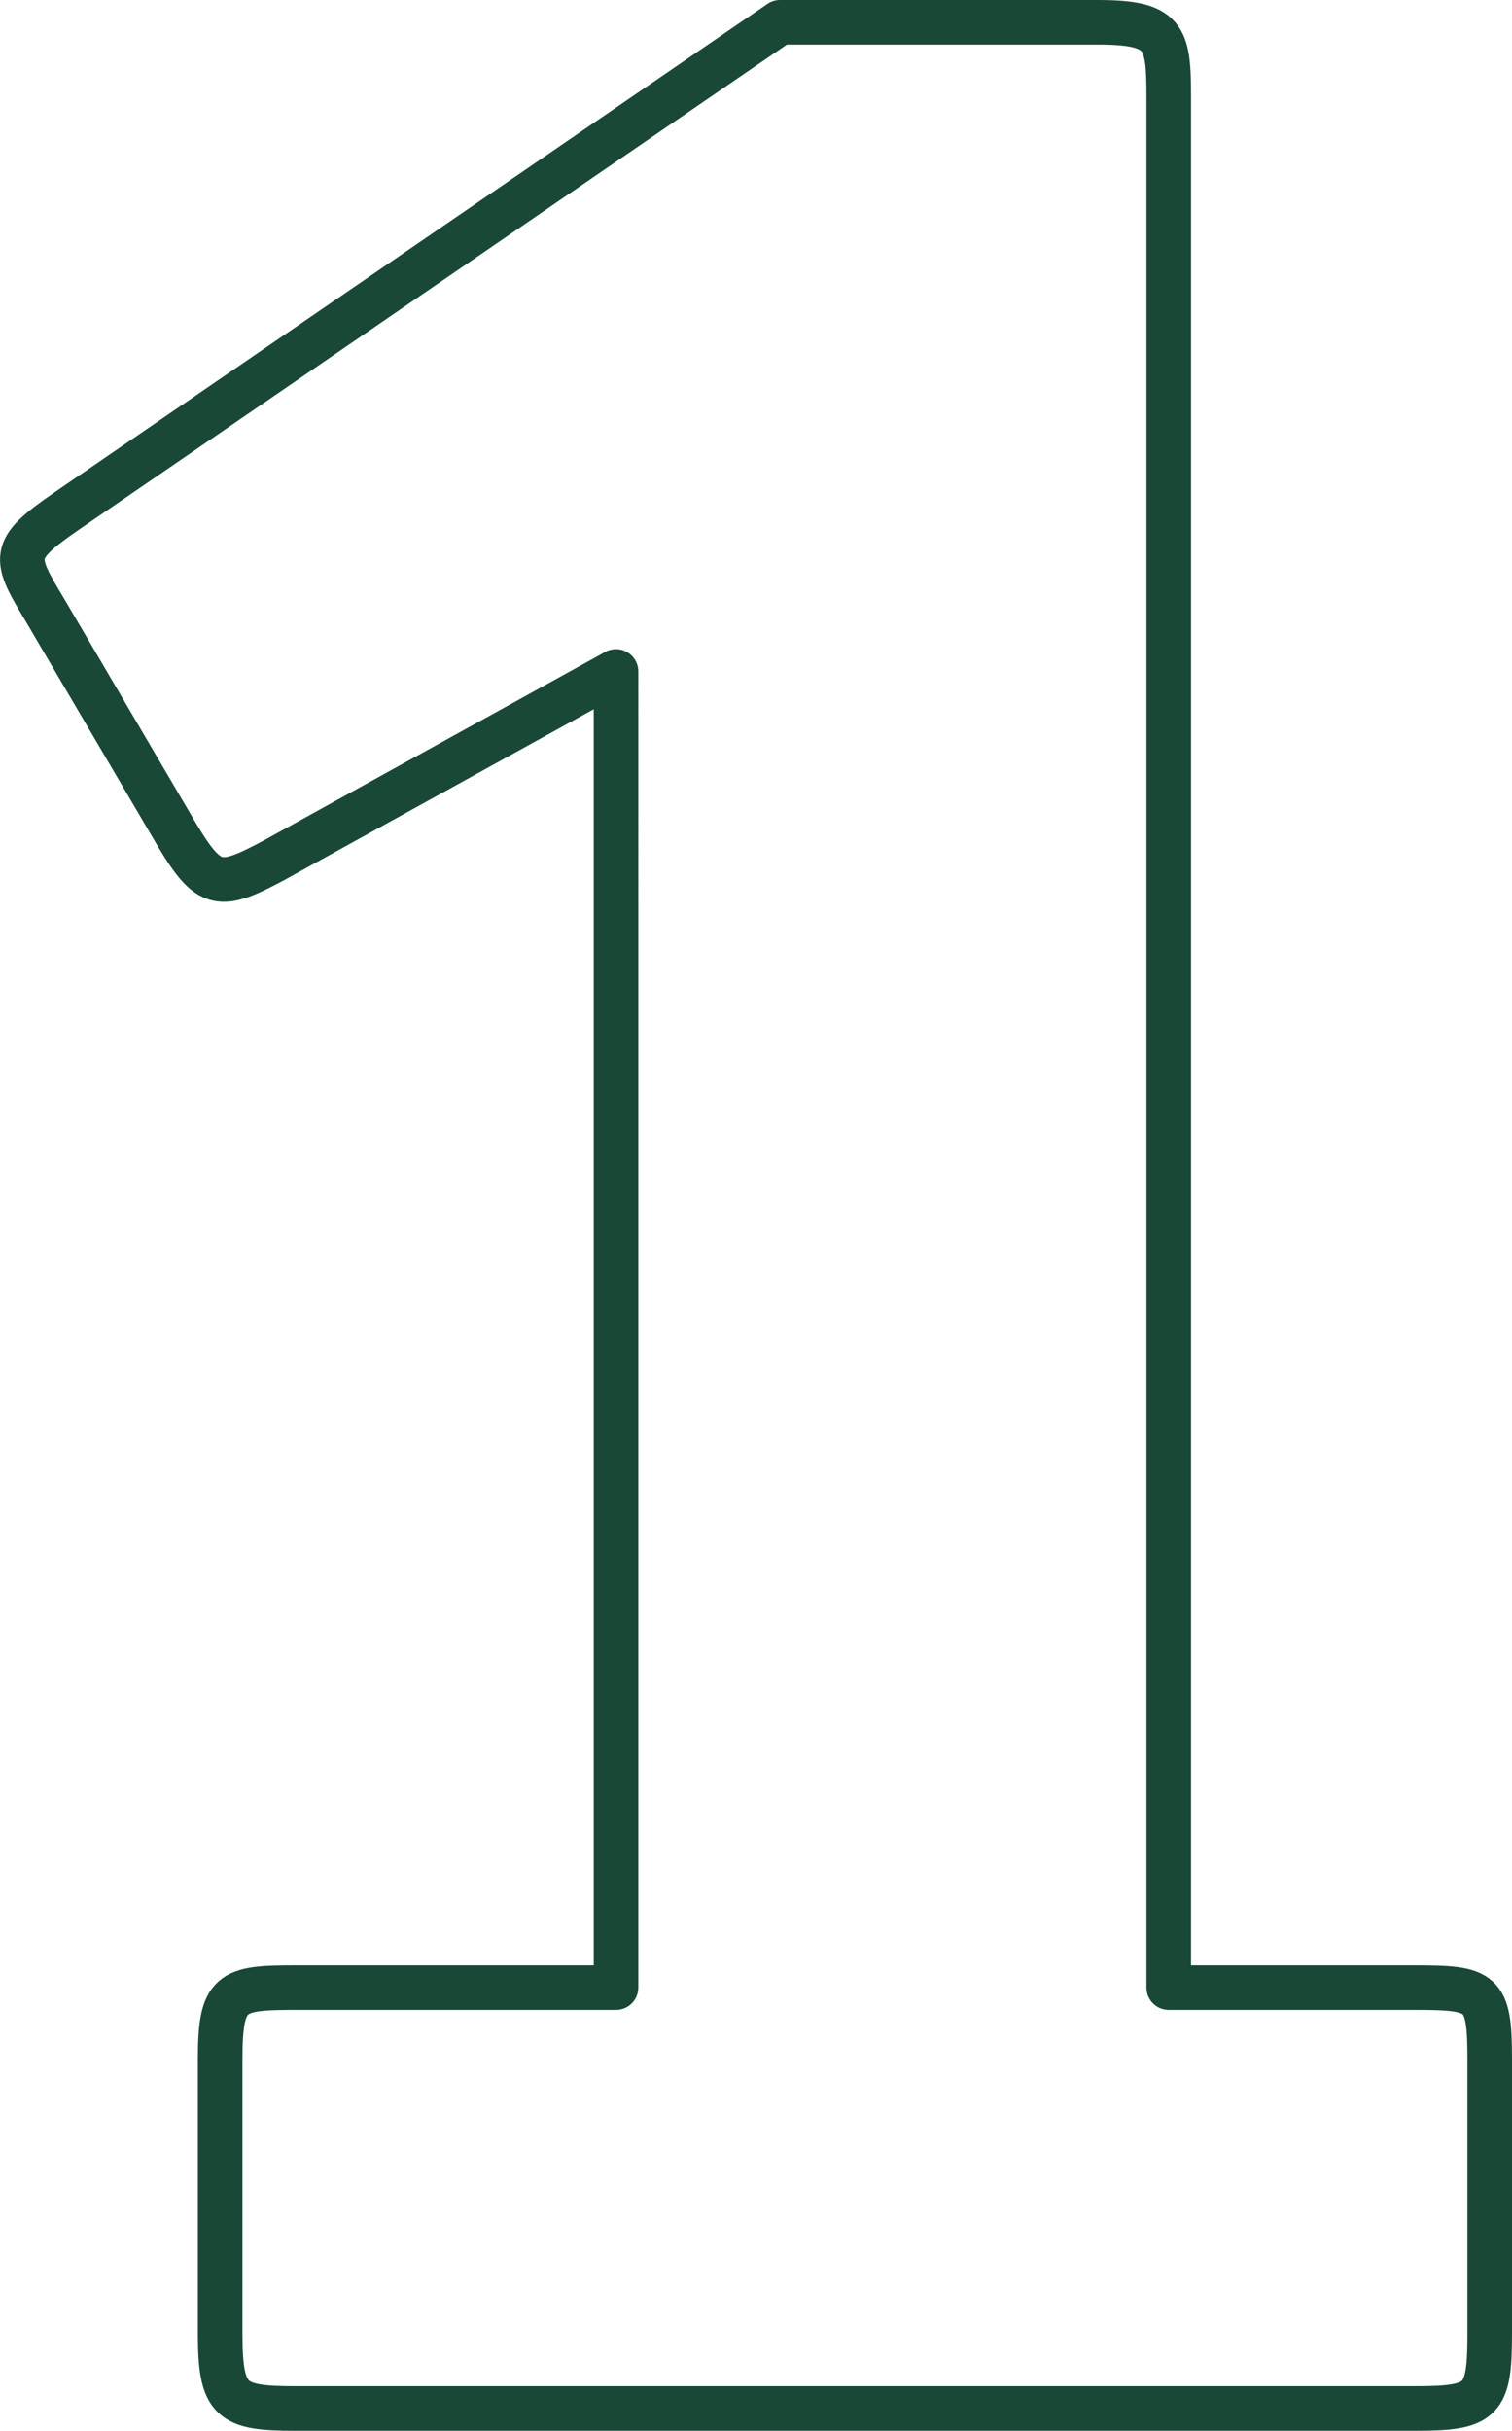 <?xml version="1.0" encoding="UTF-8"?>
<svg xmlns="http://www.w3.org/2000/svg" viewBox="0 0 203.5 327.12"><path fill="none" stroke="#000" stroke-linecap="round" stroke-linejoin="round" stroke-width="6" d="M190.42 324.12H39.71c-8.64 0-10.08-.96-10.08-10.08v-36.96c0-9.12 1.44-9.6 10.08-9.6h43.2V90.36L36.83 115.8c-7.2 3.84-8.64 3.84-12.96-3.36L6.11 82.2c-4.32-7.2-4.8-8.16 2.88-13.44L104.98 3h42.72c9.12 0 9.6 1.92 9.6 10.08v254.4h33.12c9.12 0 10.08.48 10.08 9.6v36.96c0 9.12-.96 10.08-10.08 10.08" style="stroke: #1a4837;"/></svg>

